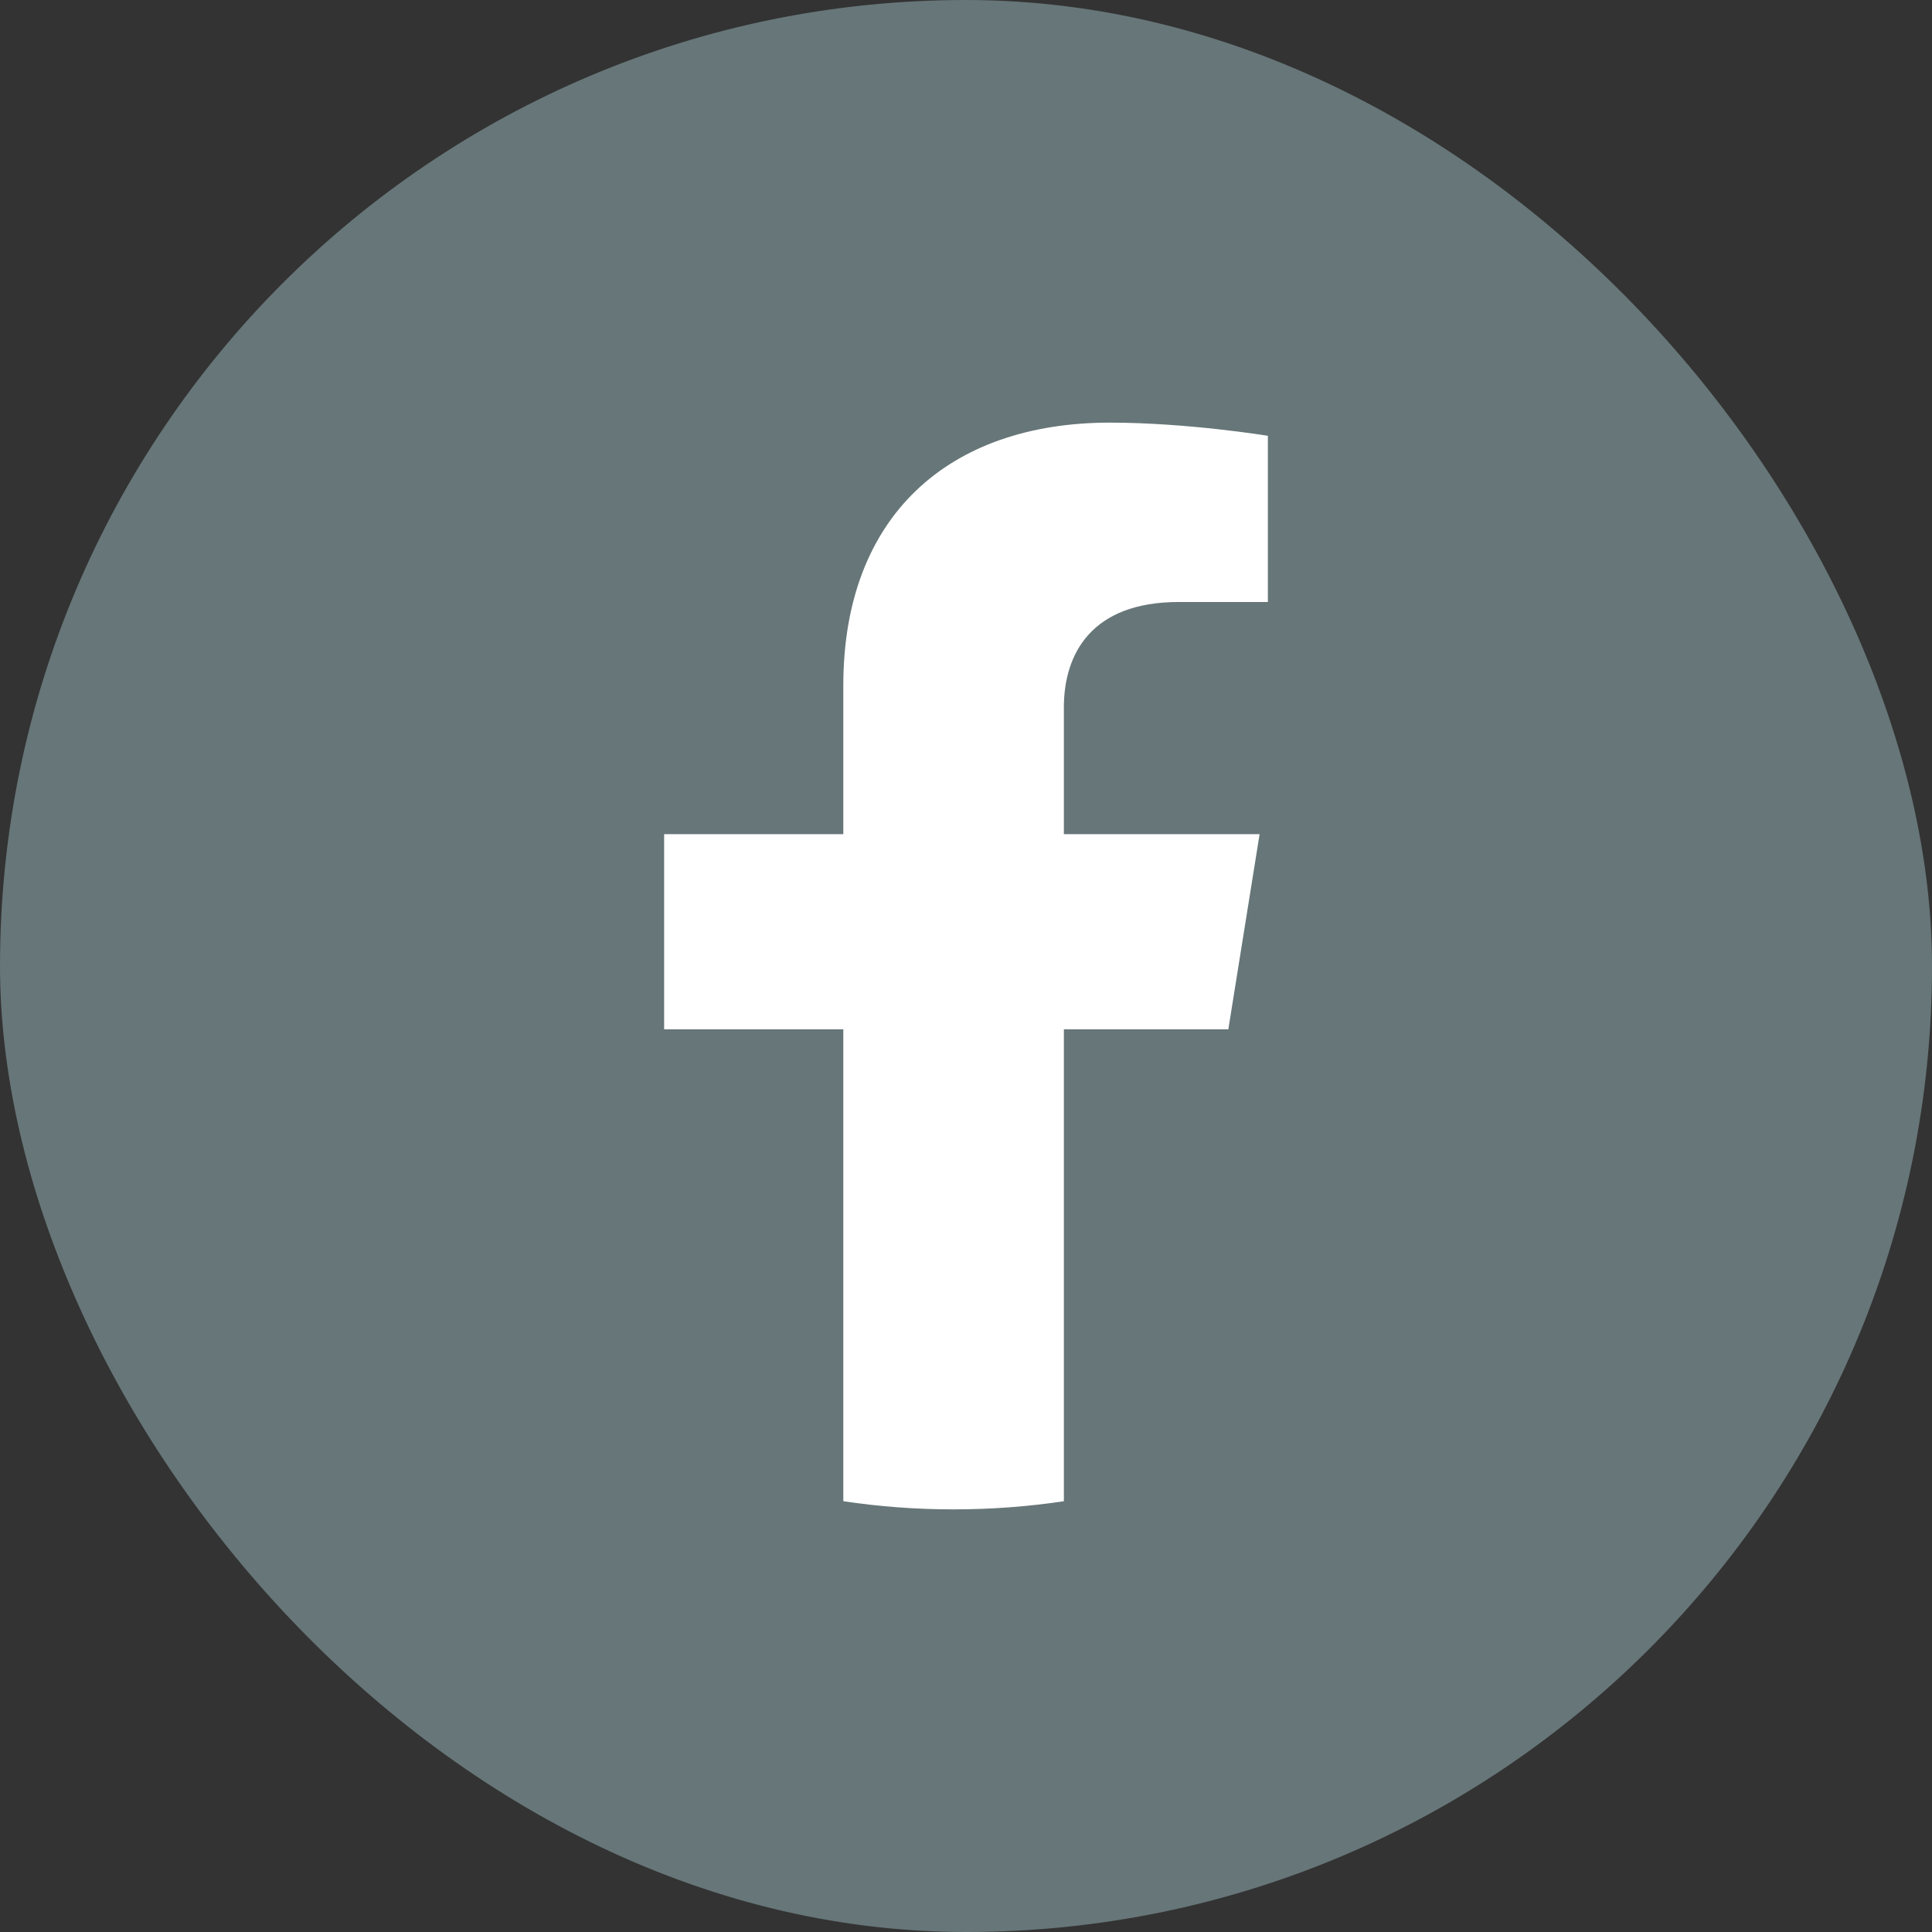 <svg width="32" height="32" viewBox="0 0 32 32" fill="none" xmlns="http://www.w3.org/2000/svg">
<rect x="0" y="0" width="32" height="32" fill="#333333" stroke="none"/>
<rect x="6.10352e-05" width="32" height="32" rx="16" fill="#677678"/>
<path d="M20.345 17.049L20.863 13.816H17.621V11.718C17.621 10.834 18.073 9.971 19.525 9.971H21V7.218C21 7.218 19.662 7 18.384 7C15.712 7 13.968 8.549 13.968 11.351V13.816H11V17.049H13.968V24.865C14.564 24.954 15.174 25 15.795 25C16.416 25 17.025 24.954 17.621 24.865V17.049H20.345Z" fill="white"/>
</svg>
